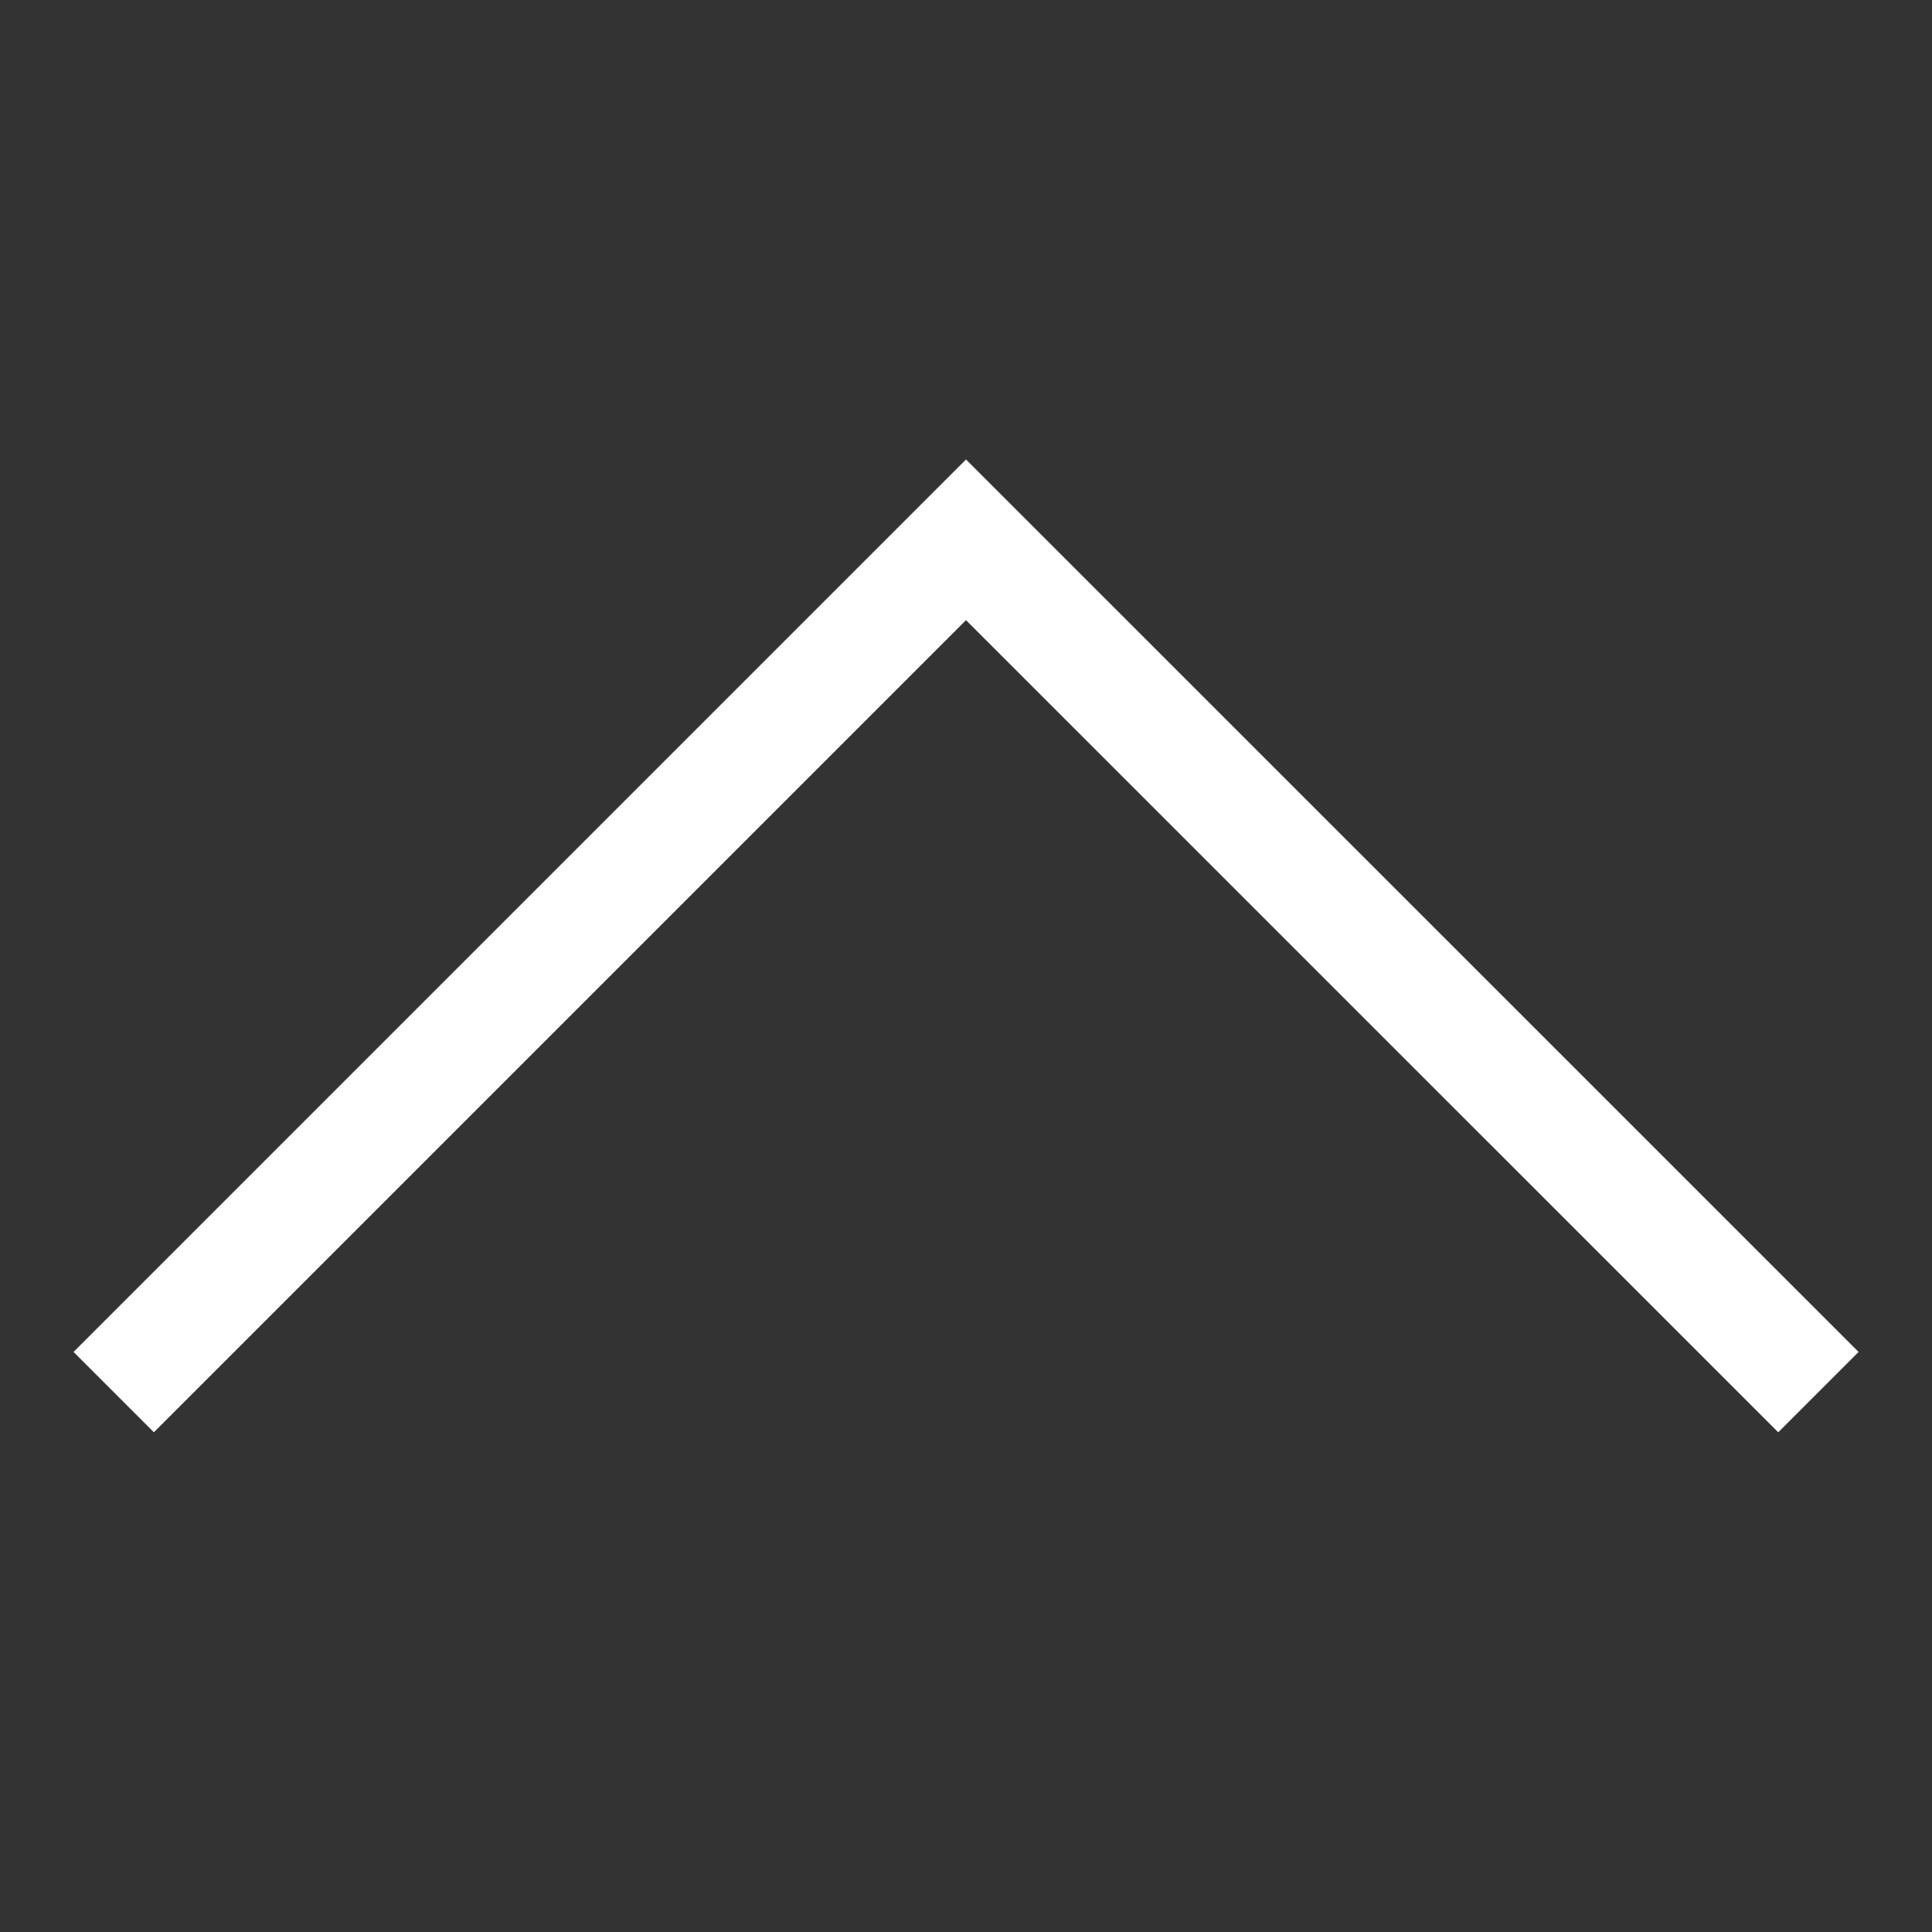 <svg xmlns="http://www.w3.org/2000/svg" width="17" height="17"><rect width="100%" height="100%" fill="#333333" stroke="none"/><path fill="#fff" d="m16.354 11.896-.707.707L8.5 5.457l-7.146 7.146-.707-.707L8.5 4.043l7.854 7.853z"/></svg>